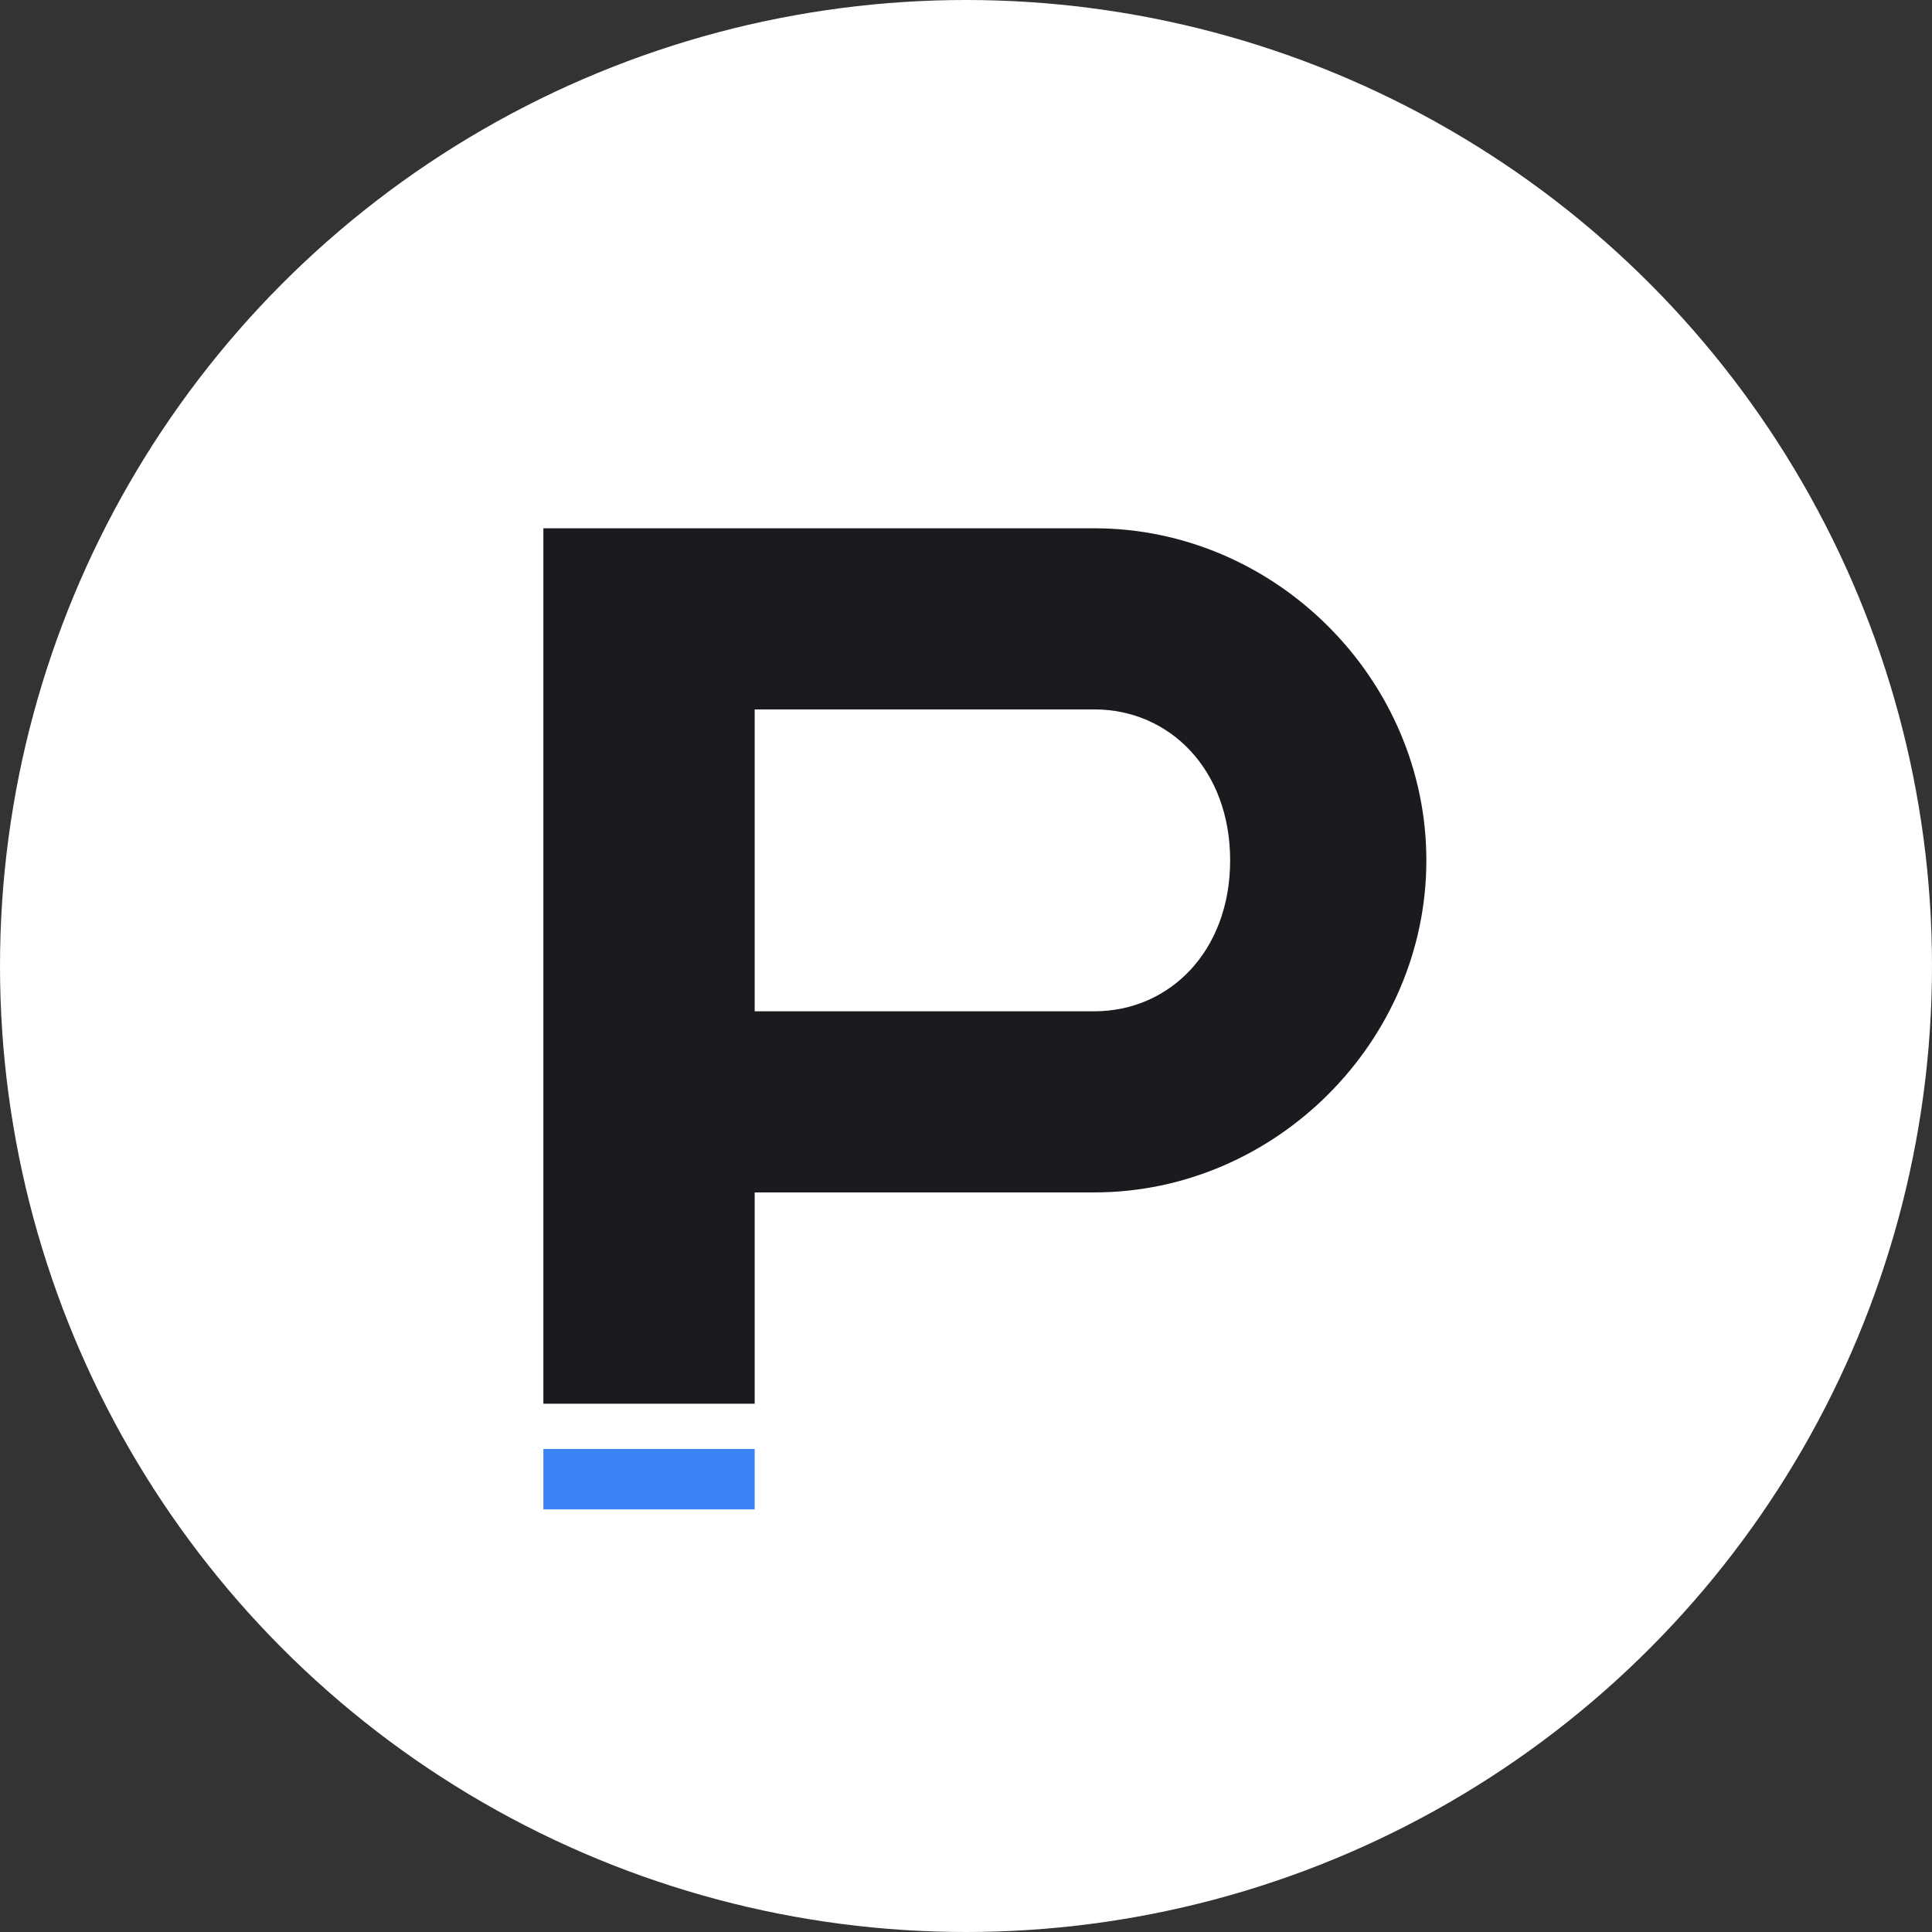 <?xml version="1.0" encoding="UTF-8"?>
<svg width="32" height="32" viewBox="0 0 32 32" fill="none" xmlns="http://www.w3.org/2000/svg">
  <rect x="0" y="0" width="32" height="32" fill="#333333" stroke="none"/>
  <!-- Background Circle -->
  <circle cx="16" cy="16" r="16" fill="white"/>
  
  <!-- Modern Letter P -->
  <path d="M9 8.75H18.125C21.125 8.75 23.625 11.25 23.625 14.25C23.625 17.25 21.125 19.75 18.125 19.75H12.5V23.25H9V8.75ZM12.5 16.75H18.125C19.375 16.75 20.375 15.75 20.375 14.25C20.375 12.75 19.375 11.75 18.125 11.75H12.5V16.75Z" 
        fill="#1A1B1E"
        style="font-family: 'Inter', sans-serif; font-weight: 900;"
  />
  
  <!-- Subtle Accent Line -->
  <path d="M9 24.5H12.5" stroke="#3B82F6" strokeWidth="0.5" strokeLinecap="round"/>
</svg> 
